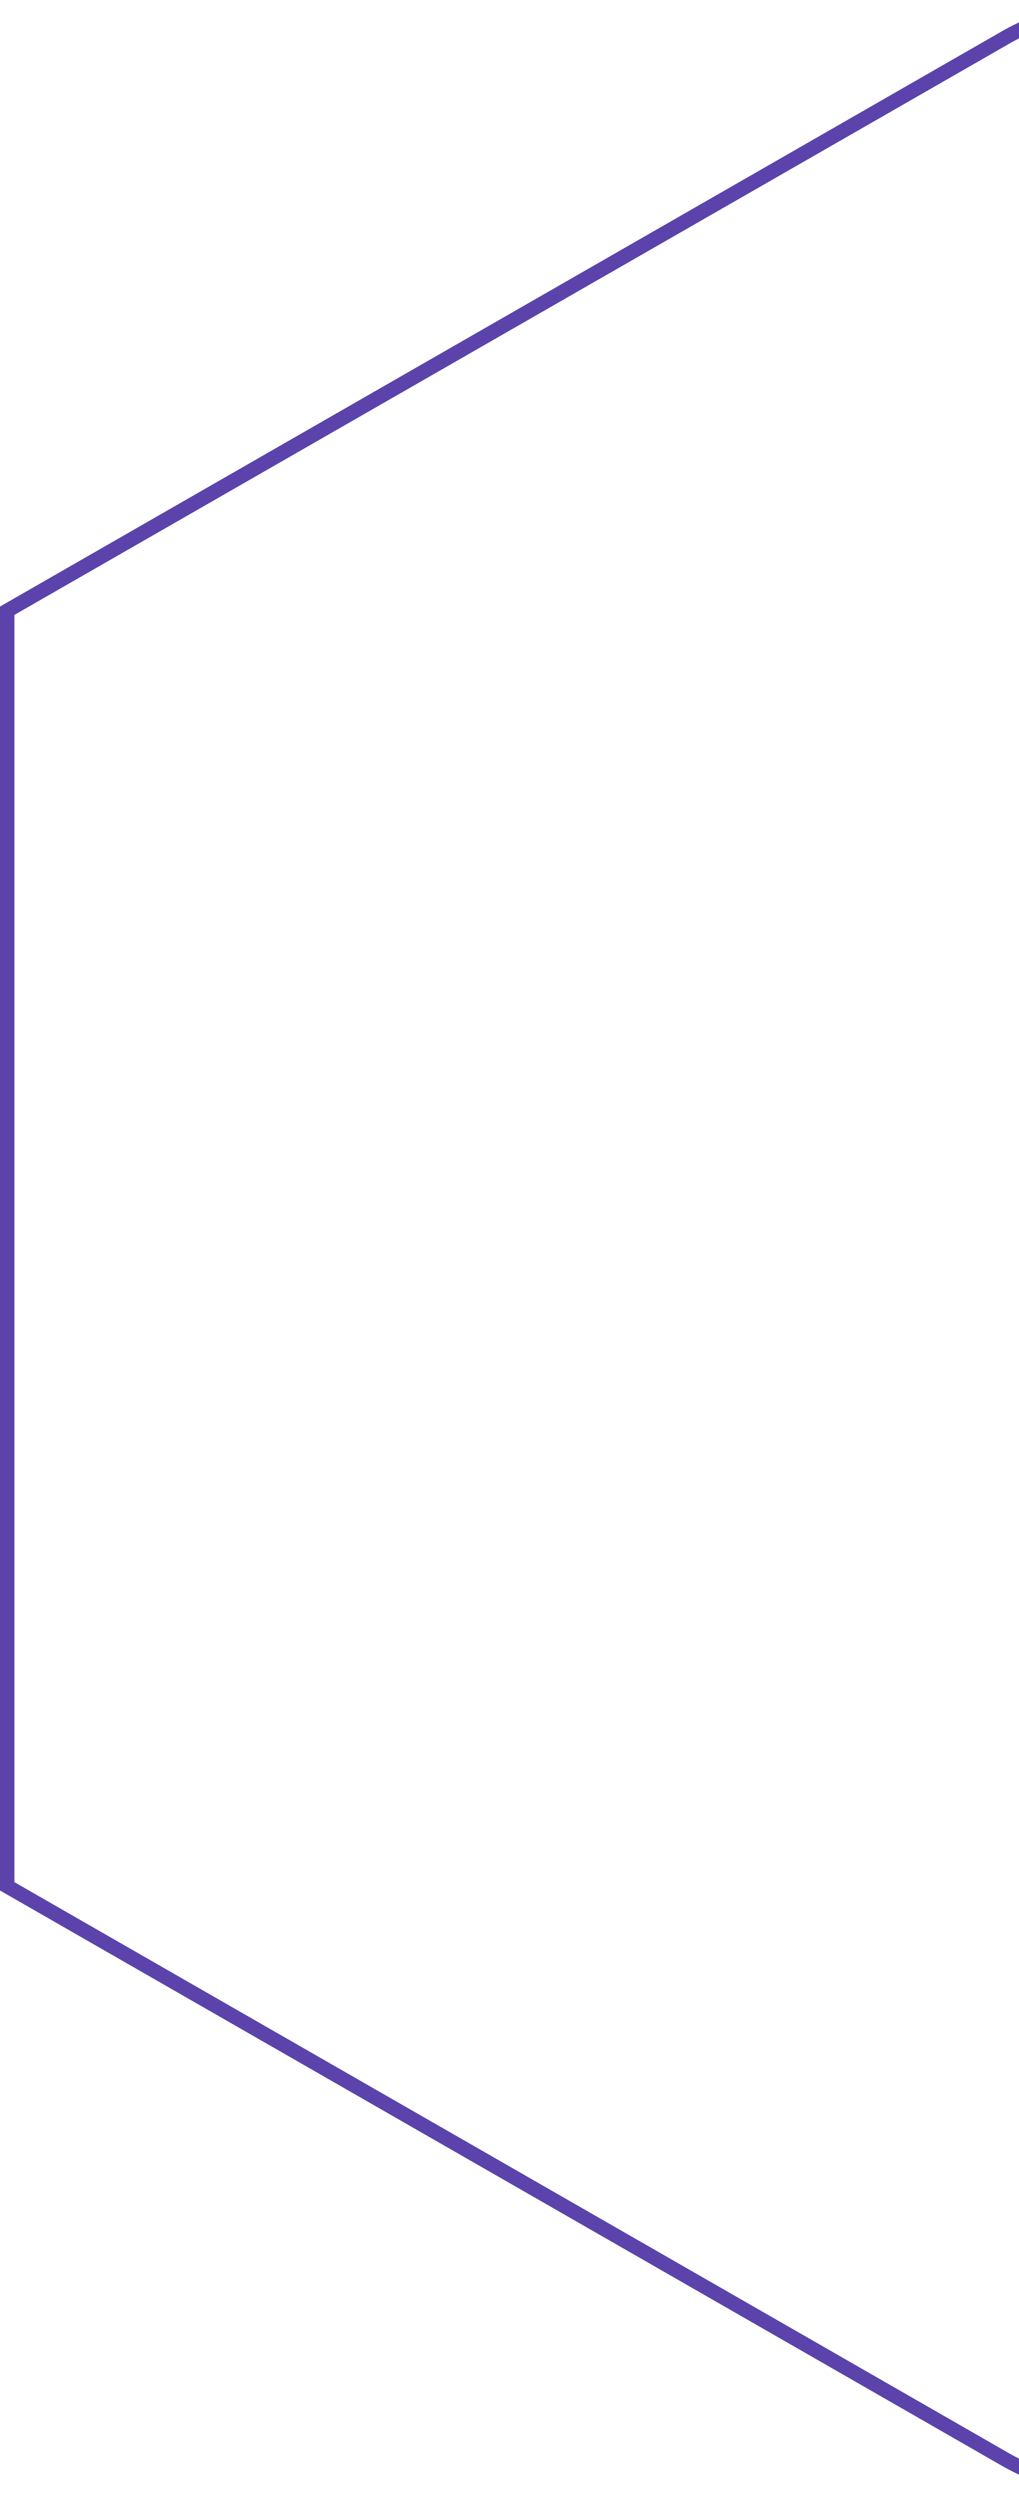 <svg width="106" height="260" fill="none" xmlns="http://www.w3.org/2000/svg"><g clip-path="url(#clip0_438_4962)"><path d="M104.557 3.924s0 0 0 0A23.632 23.632 0 01116.305.79a23.633 23.633 0 0111.749 3.134l103.828 59.591v132.66l-103.807 59.591a23.638 23.638 0 01-11.759 3.134c-4.065 0-8.13-1.052-11.759-3.134L.75 196.175V63.515l103.807-59.59z" stroke="#5C43AC" stroke-width="1.5"/></g><defs><clipPath id="clip0_438_4962"><path fill="#fff" transform="translate(0 .04)" d="M0 0h232.611v259.61H0z"/></clipPath></defs></svg>